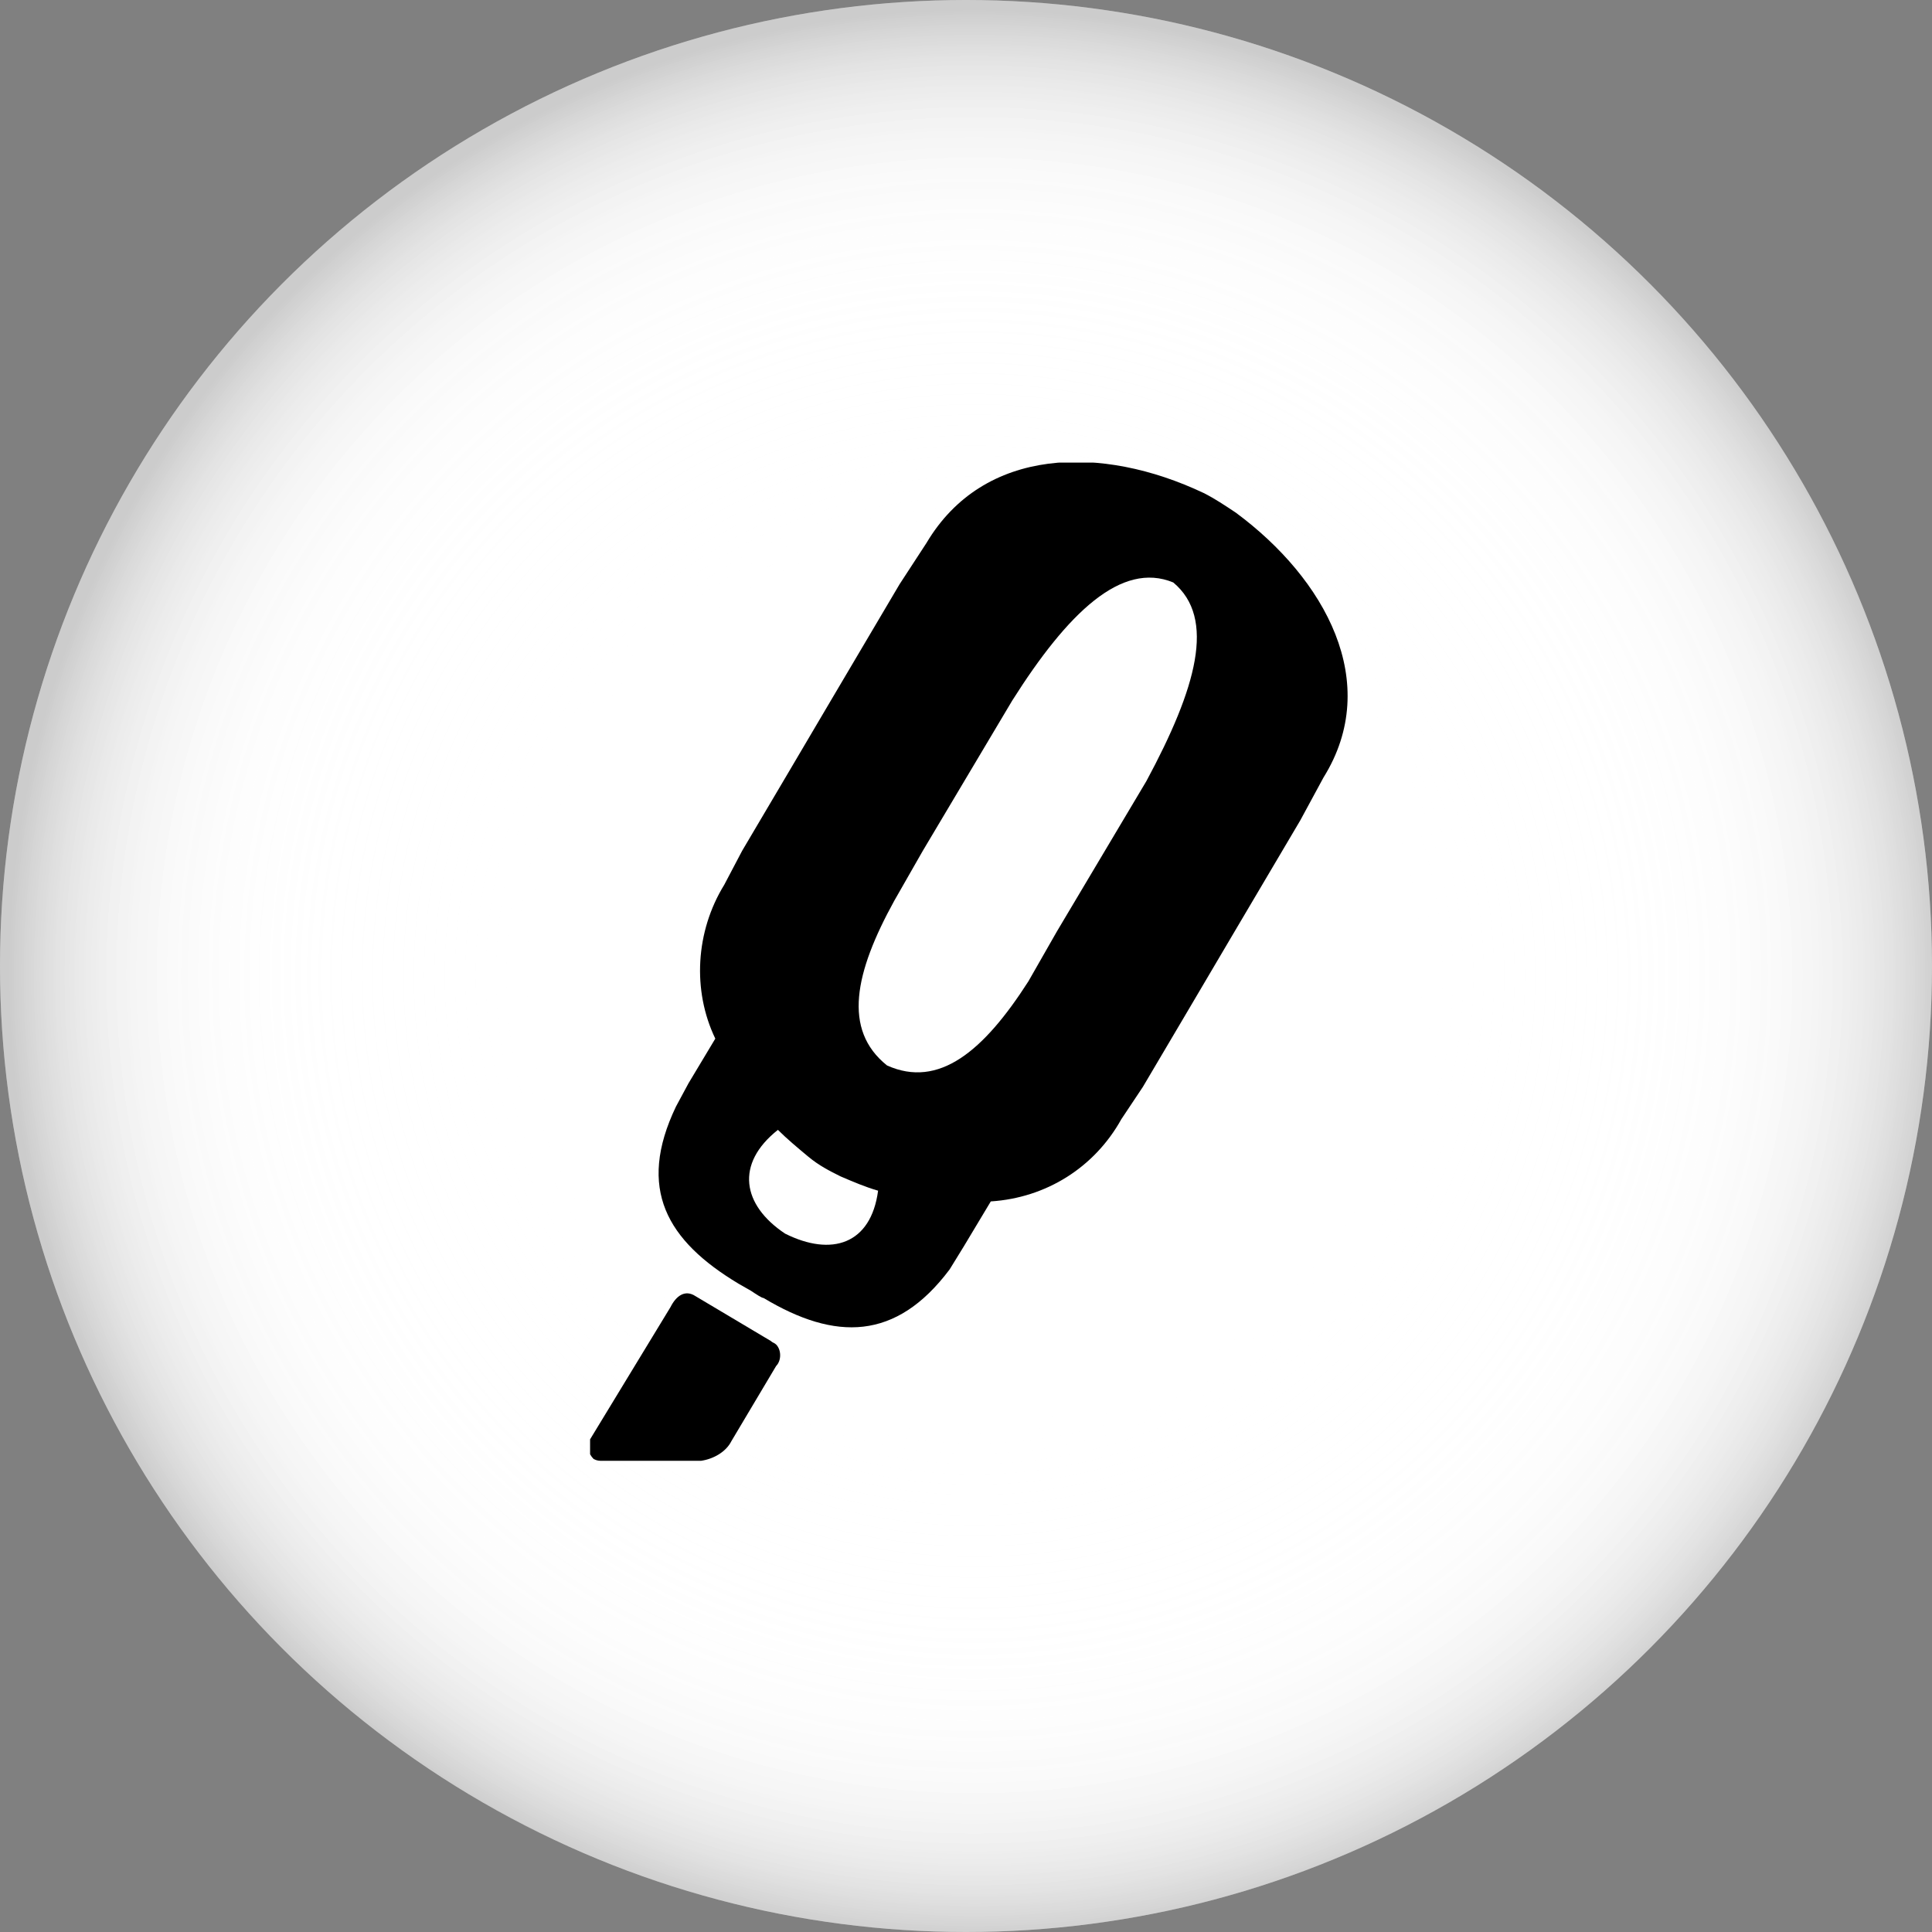 <?xml version="1.0" encoding="utf-8"?>
<!-- Generator: Adobe Illustrator 27.6.0, SVG Export Plug-In . SVG Version: 6.00 Build 0)  -->
<svg version="1.1" id="Layer_1" xmlns="http://www.w3.org/2000/svg" xmlns:xlink="http://www.w3.org/1999/xlink" x="0px" y="0px"
	 viewBox="0 0 108 108" style="enable-background:new 0 0 108 108;" xml:space="preserve">
<rect x="0" y="0" width="108" height="108" fill="#808080" stroke="none"/>
<style type="text/css">
	.st0{fill:#FFFFFF;}
	.st1{opacity:0.2;fill:url(#Ellipse_4-3_00000104665849444048775720000012702815619808107189_);enable-background:new    ;}
	.st2{clip-path:url(#SVGID_00000120532489389299080900000007620306637948222849_);}
</style>
<g id="Group_63">
	<circle id="Ellipse_4-3_00000078725579441901183440000010256694165720468904_" class="st0" cx="54" cy="54" r="54"/>
	
		<radialGradient id="Ellipse_4-3_00000048499674284007342220000006187820618812382620_" cx="54.476" cy="54.523" r="54" gradientUnits="userSpaceOnUse">
		<stop  offset="0.458" style="stop-color:#FFFFFF;stop-opacity:0"/>
		<stop  offset="0.66" style="stop-color:#FDFDFD;stop-opacity:0.373"/>
		<stop  offset="0.733" style="stop-color:#F6F6F6;stop-opacity:0.507"/>
		<stop  offset="0.785" style="stop-color:#EBEBEB;stop-opacity:0.603"/>
		<stop  offset="0.827" style="stop-color:#DADADA;stop-opacity:0.68"/>
		<stop  offset="0.863" style="stop-color:#C4C4C4;stop-opacity:0.746"/>
		<stop  offset="0.894" style="stop-color:#A8A8A8;stop-opacity:0.805"/>
		<stop  offset="0.923" style="stop-color:#888888;stop-opacity:0.858"/>
		<stop  offset="0.95" style="stop-color:#626262;stop-opacity:0.907"/>
		<stop  offset="0.974" style="stop-color:#373737;stop-opacity:0.952"/>
		<stop  offset="0.996" style="stop-color:#090909;stop-opacity:0.993"/>
		<stop  offset="1" style="stop-color:#000000"/>
	</radialGradient>
	
		<circle id="Ellipse_4-3" style="opacity:0.2;fill:url(#Ellipse_4-3_00000048499674284007342220000006187820618812382620_);enable-background:new    ;" cx="54" cy="54" r="54"/>
	<g id="Group_45" transform="translate(240.986 2313.86)">
		<g>
			<defs>
				<rect id="SVGID_1_" x="-208" y="-2288" width="42.4" height="55.8"/>
			</defs>
			<clipPath id="SVGID_00000075123497650640511760000008271023300935582105_">
				<use xlink:href="#SVGID_1_"  style="overflow:visible;"/>
			</clipPath>
			<g id="Group_44" style="clip-path:url(#SVGID_00000075123497650640511760000008271023300935582105_);">
				<path id="Path_182" d="M-201.8-2232.2c0.7-0.1,1.4-0.5,1.7-1.1l2.5-4.2c0.3-0.3,0.3-0.9,0-1.2c-0.1-0.1-0.2-0.1-0.3-0.2
					l-4.2-2.5c-0.6-0.4-1.1,0-1.4,0.6l-4.5,7.4l0,0c-0.2,0.4-0.1,0.8,0.2,1.1c0.2,0.1,0.3,0.1,0.5,0.1L-201.8-2232.2z"/>
				<path id="Path_183" d="M-171.9-2285.2c-0.6-0.4-1.2-0.8-1.8-1.1c-5.7-2.7-12.3-2.6-15.5,2.8l-1.5,2.3l-3.9,6.6l-2.3,3.9
					l-2.6,4.4l-1,1.9c-1.6,2.6-1.8,5.9-0.5,8.6l-1.5,2.5l-0.7,1.3c-2.2,4.6-0.5,7.5,3.5,9.9l0.7,0.4c0.3,0.2,0.6,0.4,0.7,0.4
					c4,2.4,7.4,2.4,10.4-1.6l0.8-1.3l1.5-2.5c3.1-0.2,5.8-1.9,7.3-4.6l1.2-1.8l2.6-4.4l2.3-3.9l3.9-6.6l1.3-2.4
					C-163.7-2275.7-166.9-2281.5-171.9-2285.2 M-197.1-2244.9c-2.4-1.6-2.8-3.9-0.4-5.8c0.5,0.5,1.1,1,1.7,1.5
					c0.6,0.5,1.2,0.8,1.8,1.1c0.7,0.3,1.4,0.6,2.1,0.8C-192.3-2244.3-194.5-2243.6-197.1-2244.9 M-176.9-2270.2l-5,8.4l0,0l-1.6,2.8
					c-2.5,3.9-5,6-7.9,4.7c-2.5-2-1.8-5.2,0.4-9.2l1.6-2.8l0,0l5-8.4c3.1-4.9,6.1-7.8,9-6.6C-173-2279.3-174.1-2275.4-176.9-2270.2"
					/>
			</g>
		</g>
	</g>
</g>
</svg>
